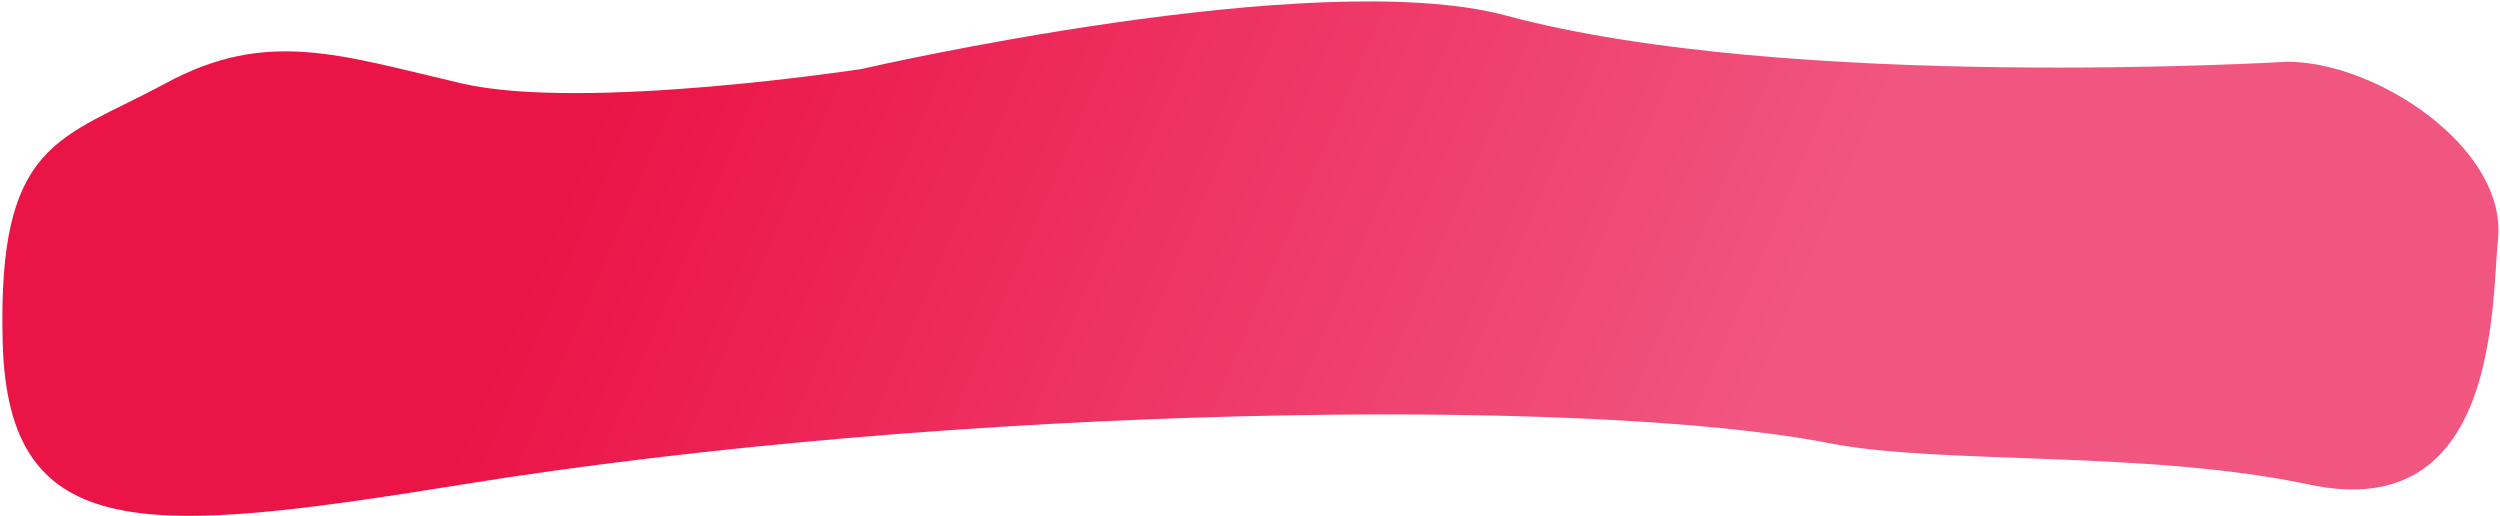 <?xml version="1.0" encoding="UTF-8"?> <svg xmlns="http://www.w3.org/2000/svg" width="979" height="202" viewBox="0 0 979 202" fill="none"><path d="M716.188 173.525C622.114 155.087 374.209 158.563 180.746 189.767C57.596 209.63 3.252 213.993 1.054 134.313C-1.143 54.633 23.579 54.95 64.792 32.652C104.62 11.105 132.938 21.534 180.746 32.652C228.554 43.77 337.5 26.994 337.5 26.994C337.5 26.994 515.07 -14.02 589.812 6.106C700.668 35.953 895.615 24.181 895.615 24.181C931.111 24.181 981.752 58.28 978.217 93.6C975.598 119.771 978.394 205.509 904.368 189.767C840.413 176.166 760.185 182.156 716.188 173.529V173.525Z" fill="url(#paint0_linear_7_8)"></path><defs><linearGradient id="paint0_linear_7_8" x1="233.925" y1="46.079" x2="665.44" y2="230.04" gradientUnits="userSpaceOnUse"><stop stop-color="#EB1447"></stop><stop offset="1" stop-color="#F15681"></stop></linearGradient></defs></svg> 